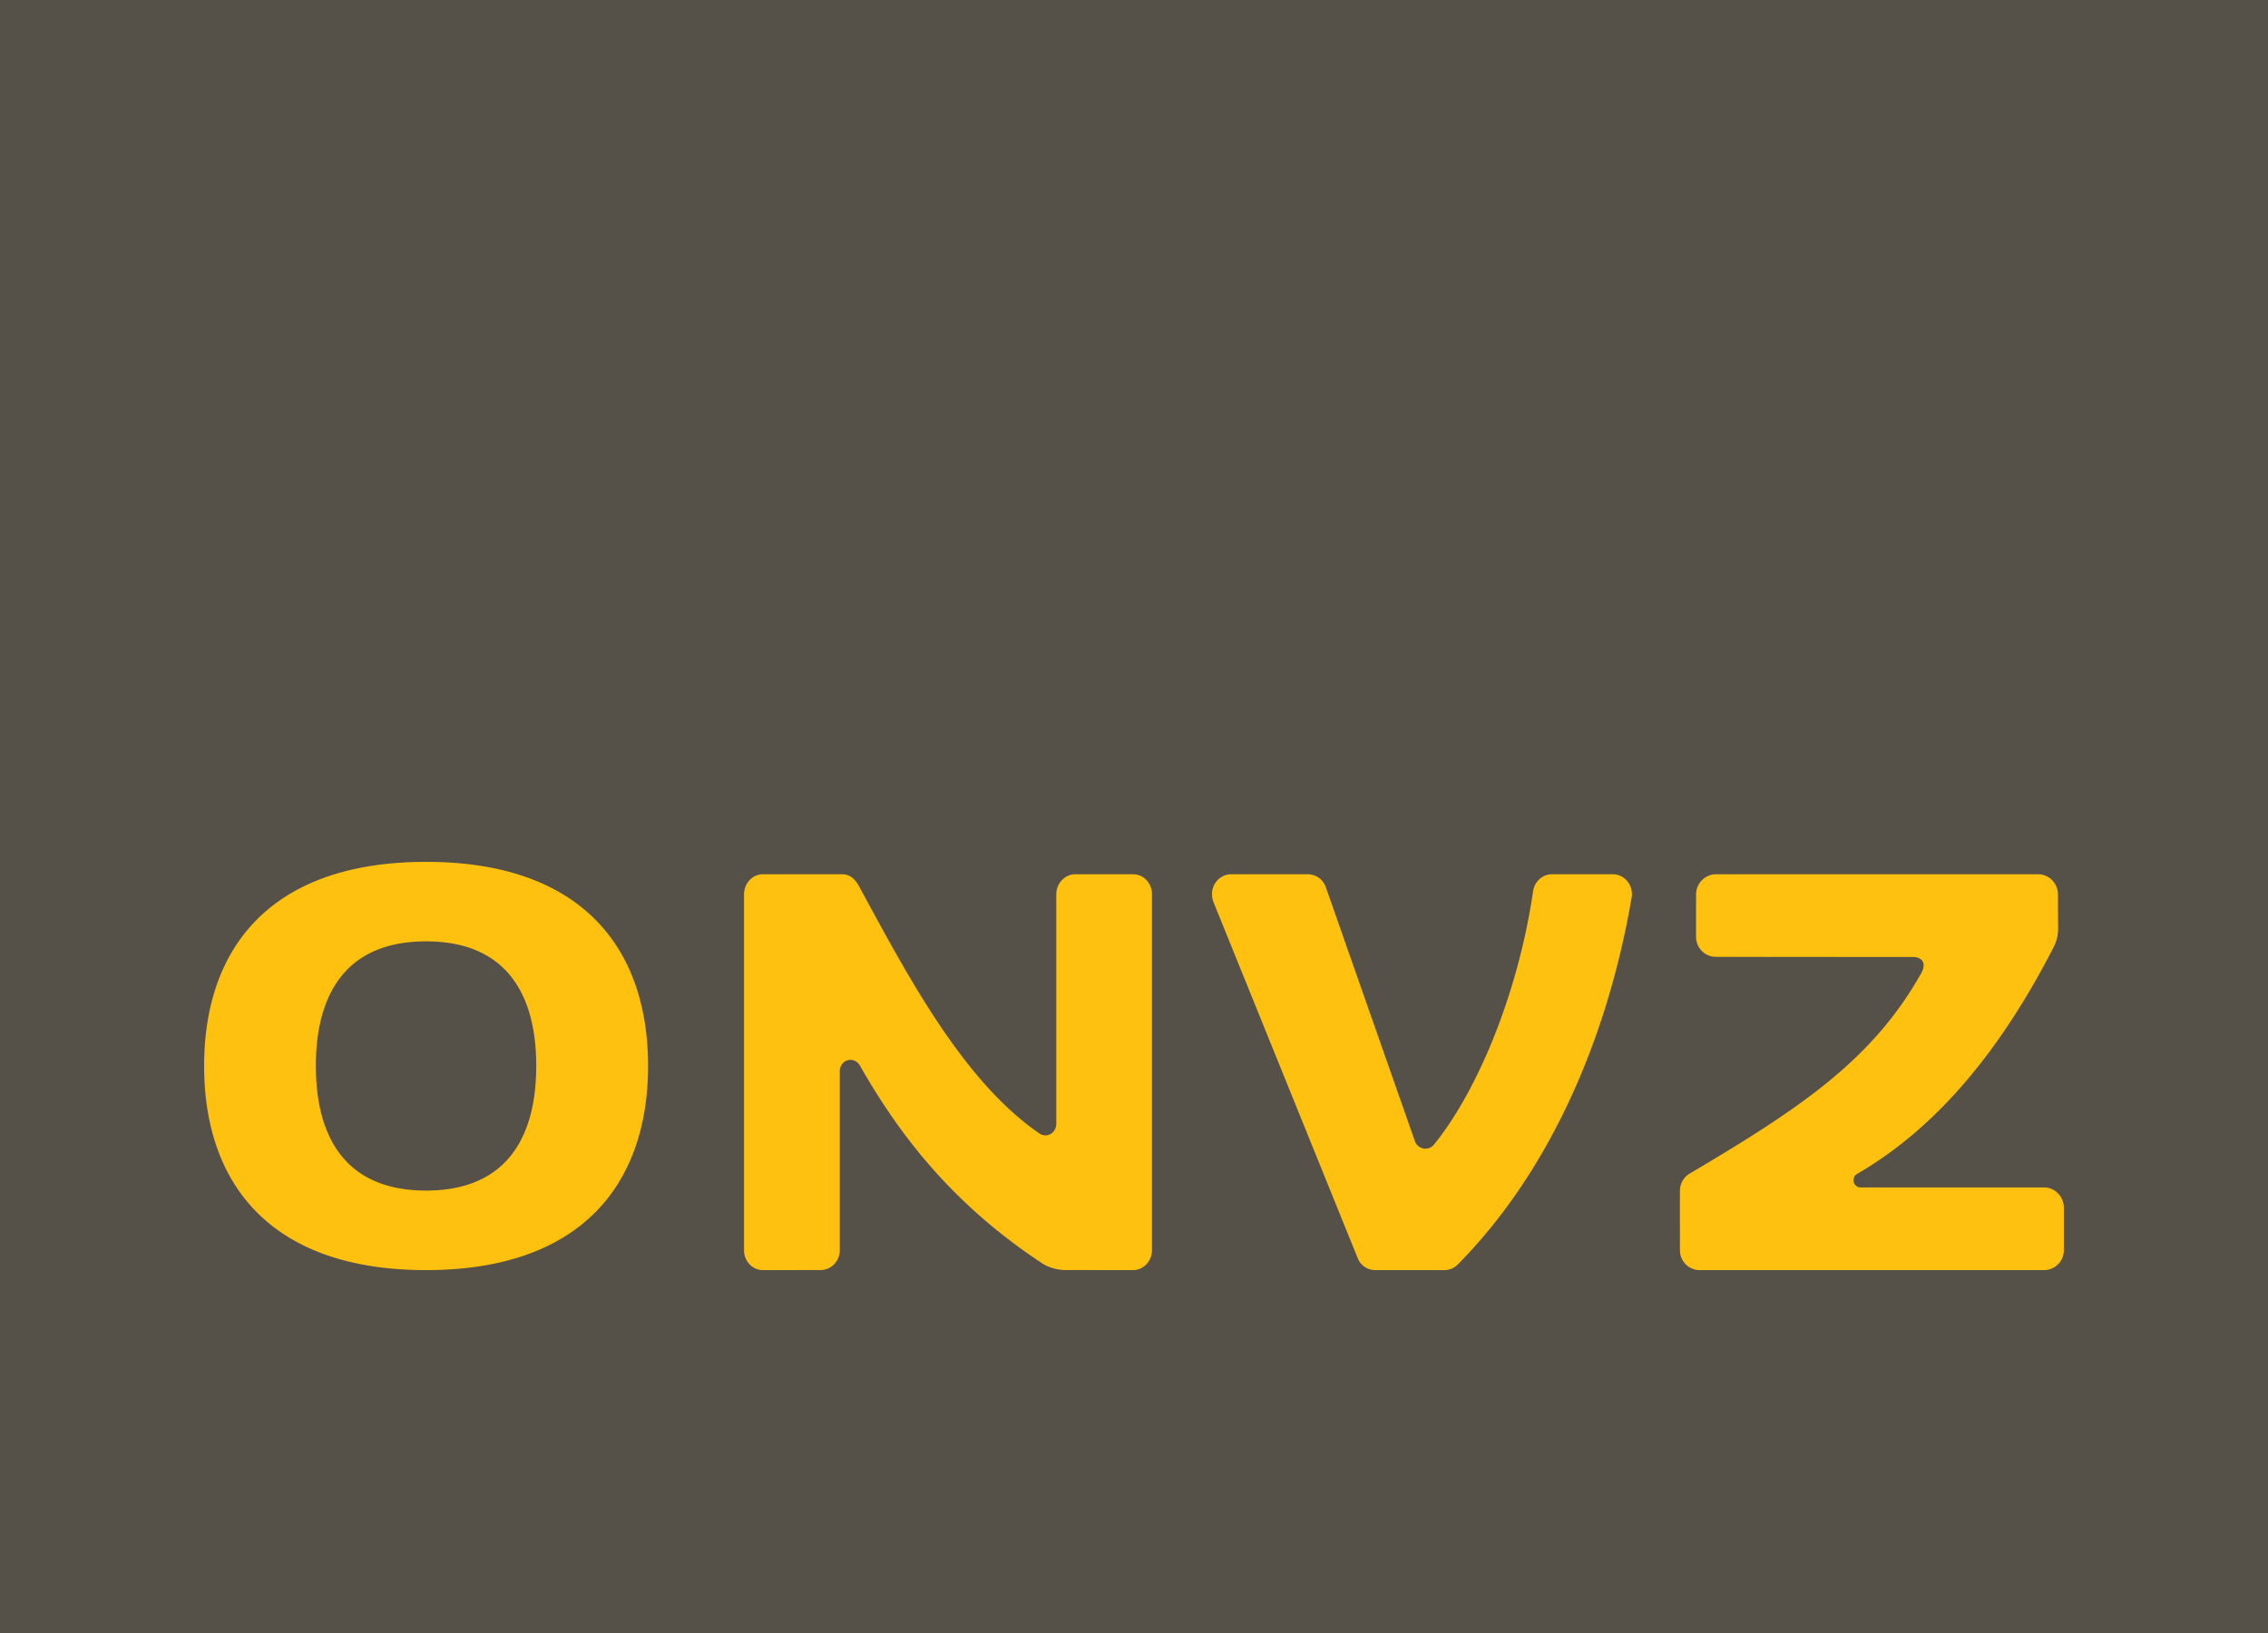 <svg xmlns:xlink="http://www.w3.org/1999/xlink" class="svg--logo-small" width="100" height="72" viewBox="0 0 100 72" fill="none" xmlns="http://www.w3.org/2000/svg"><path d="M100 0H0v72h100V0z" fill="#555048"></path><path d="M13.926 46.996c0-3.005 1.209-5.491 4.861-5.491 3.652 0 4.857 2.486 4.857 5.491 0 3.012-1.205 5.497-4.857 5.497s-4.86-2.485-4.86-5.497zm-4.926 0C9 52.162 11.898 56 18.787 56c6.887 0 9.787-3.838 9.787-9.004 0-5.164-2.9-8.996-9.787-8.996C11.897 38 9 41.832 9 46.996zM46.574 49.545c0 .285-.21.514-.482.514-.1 0-.2-.034-.275-.092-3.39-2.34-5.808-6.97-7.967-10.936-.197-.34-.421-.485-.738-.485H33.64c-.465 0-.834.4-.834.887V55.14c.008.481.38.861.837.861l2.545-.004c.461 0 .84-.393.84-.878v-7.887c0-.28.204-.501.474-.501.17 0 .323.098.41.246 1.817 3.2 4.199 6.197 8.063 8.74.166.114.585.28.976.28l3.002.004c.464 0 .84-.397.84-.886v-15.68c0-.492-.367-.888-.831-.888H47.41c-.46 0-.837.4-.837.89v10.109zM63.218 50.476a.483.483 0 01-.37.17.494.494 0 01-.464-.333l-3.92-11.177a.85.85 0 00-.806-.59h-3.375c-.466 0-.845.395-.845.88 0 .12.027.251.071.359l6.359 15.699a.831.831 0 00.76.516h3.054a.821.821 0 00.59-.245c3.902-3.94 6.55-9.684 7.664-16.152a.734.734 0 00.019-.175c0-.486-.38-.882-.845-.882h-2.678c-.436 0-.789.342-.84.776-.689 4.667-2.542 8.912-4.374 11.154zM74.507 51.741c4.94-2.919 8.097-5.049 10.238-8.895.228-.504-.137-.65-.38-.65l-8.71-.007a.88.88 0 01-.873-.89v-1.863c0-.488.401-.89.886-.89h14.194c.484 0 .87.395.876.88L90.745 41c-.013.465-.194.743-.248.86-2.206 4.263-4.953 7.774-8.617 9.901a.302.302 0 00-.155.277c0 .177.139.316.309.316h8.091c.481 0 .869.4.874.891v1.872a.876.876 0 01-.864.884H74.95a.872.872 0 01-.878-.876s-.005-2.617 0-2.617c0-.323.163-.61.434-.766z" fill="#FFC10F"></path></svg>